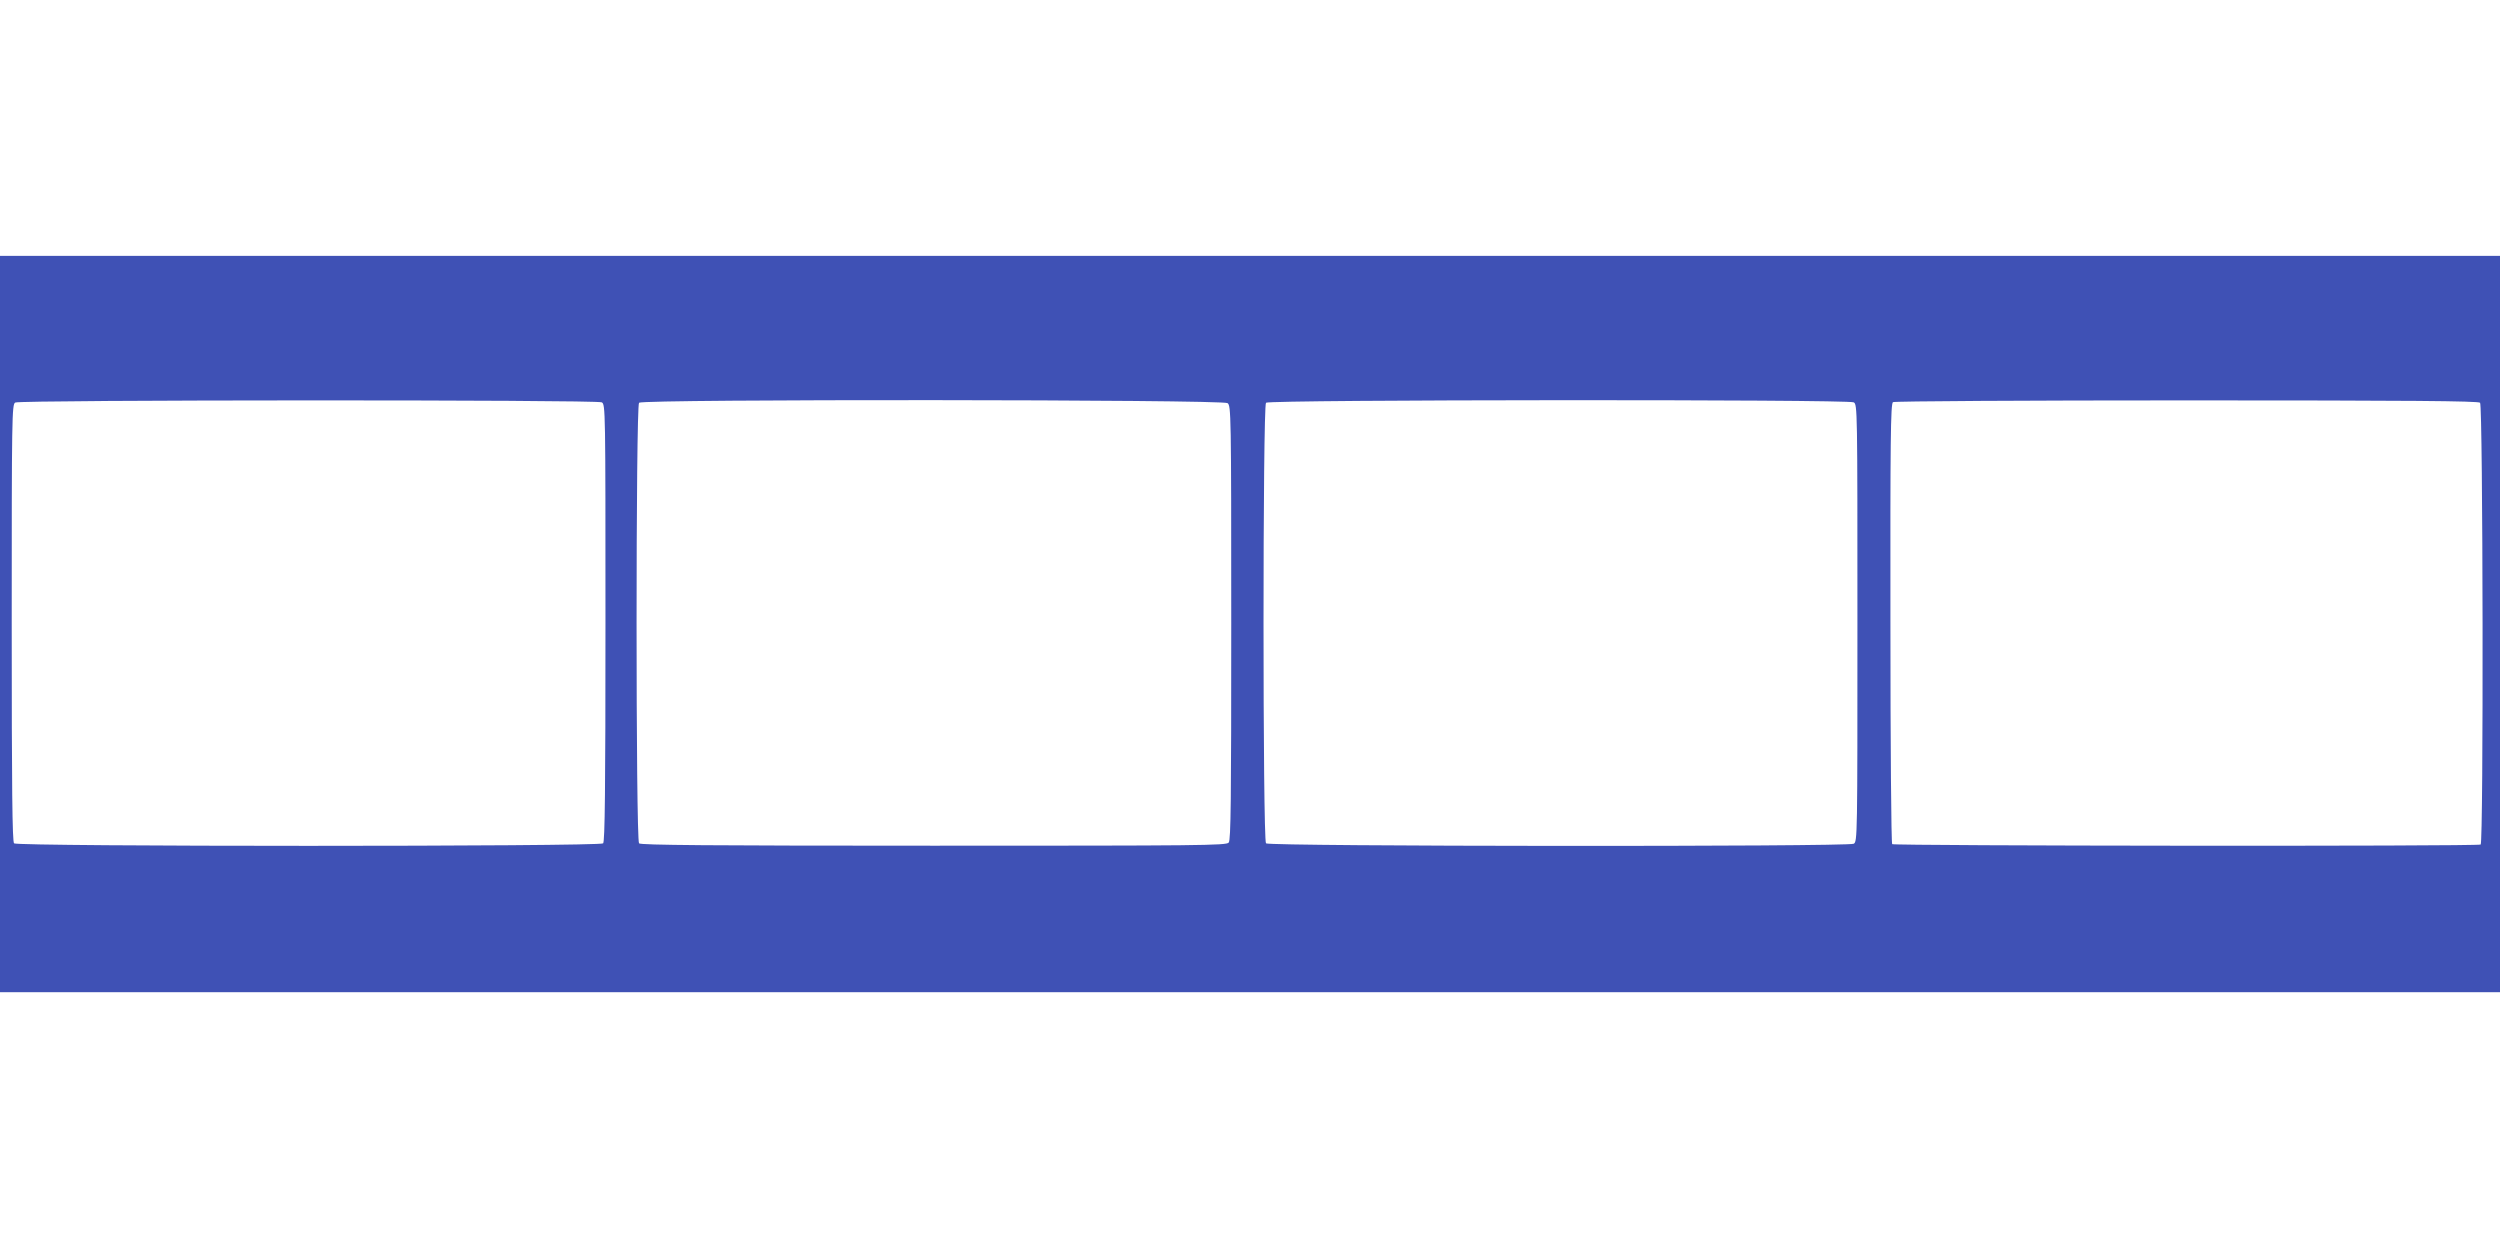 <?xml version="1.0" standalone="no"?>
<!DOCTYPE svg PUBLIC "-//W3C//DTD SVG 20010904//EN"
 "http://www.w3.org/TR/2001/REC-SVG-20010904/DTD/svg10.dtd">
<svg version="1.0" xmlns="http://www.w3.org/2000/svg"
 width="1280pt" height="640pt" viewBox="0 0 1280 640"
 preserveAspectRatio="xMidYMid meet">
<g transform="translate(0,640) scale(0.1,-0.1)"
fill="#3f51b5" stroke="none">
<path d="M0 3205 l0 -1885 6400 0 6400 0 0 1885 0 1885 -6400 0 -6400 0 0
-1885z m3081 1135 c19 -10 19 -34 19 -1128 0 -856 -3 -1121 -12 -1130 -17 -17
-2999 -17 -3016 0 -9 9 -12 274 -12 1130 0 1053 1 1118 18 1127 24 14 2976 15
3003 1z m3204 -4 c18 -13 19 -50 19 -1124 0 -914 -2 -1113 -13 -1126 -12 -15
-144 -16 -1510 -16 -1151 0 -1500 3 -1509 12 -17 17 -17 2239 0 2256 19 19
2987 17 3013 -2z m3206 4 c19 -10 19 -34 19 -1130 0 -1096 0 -1120 -19 -1130
-30 -16 -2993 -14 -3009 2 -17 17 -17 2239 0 2256 16 16 2979 18 3009 2z
m3207 -2 c15 -15 18 -2253 3 -2262 -15 -10 -3004 -7 -3013 2 -5 5 -9 514 -9
1132 -1 930 1 1124 13 1131 7 5 684 9 1504 9 1146 0 1493 -3 1502 -12z"/>
</g>
</svg>
